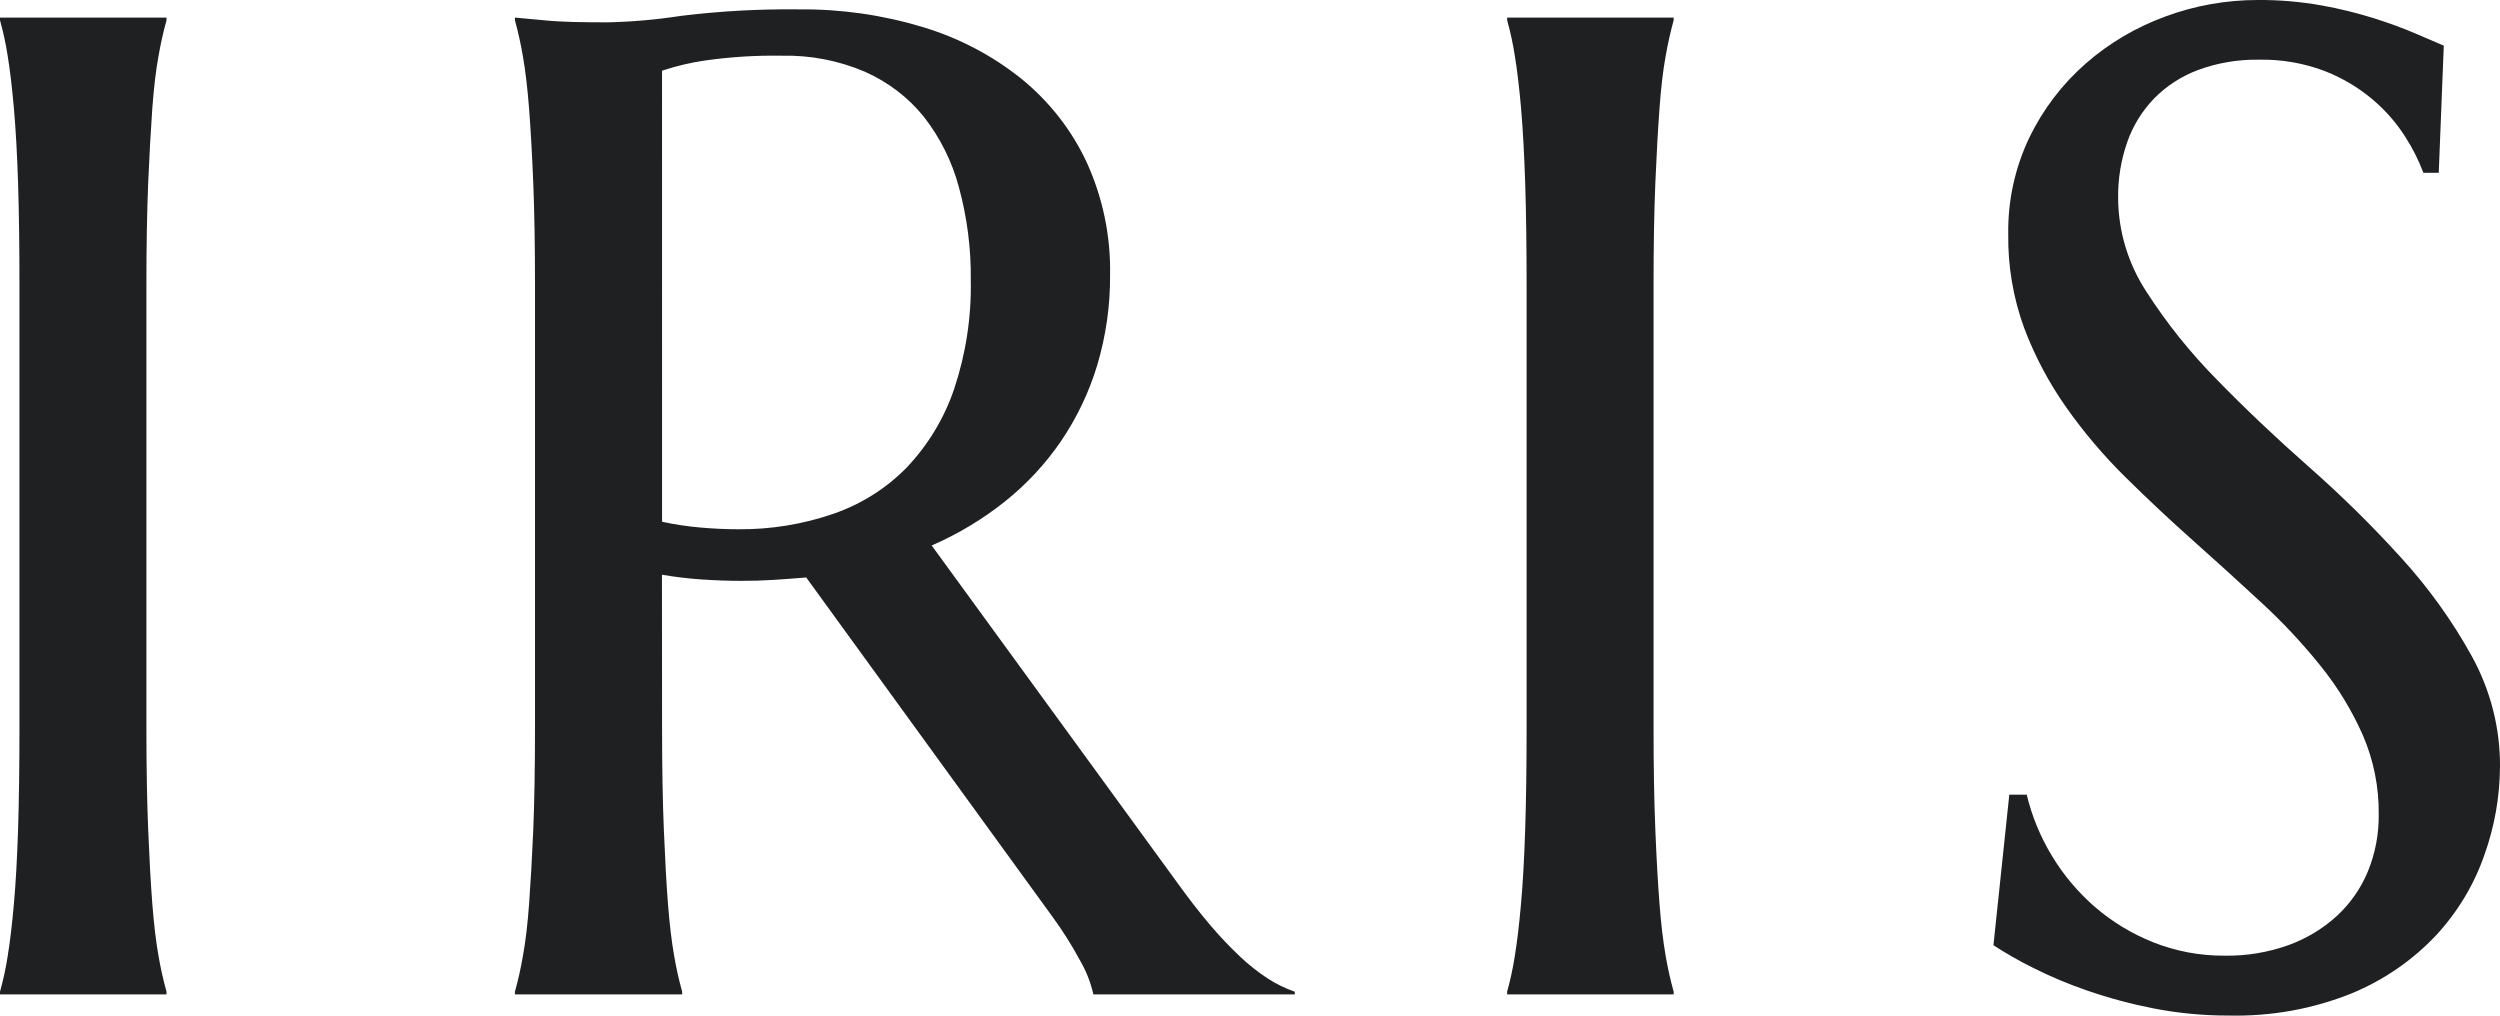 <svg width="64" height="26" viewBox="0 0 64 26" fill="none" xmlns="http://www.w3.org/2000/svg">
<path d="M0 25.388C0.083 25.089 0.149 24.787 0.196 24.481C0.255 24.12 0.309 23.672 0.356 23.137C0.404 22.602 0.439 21.966 0.463 21.228C0.486 20.489 0.498 19.626 0.498 18.638V7.285C0.498 6.297 0.486 5.434 0.463 4.696C0.439 3.958 0.404 3.318 0.356 2.777C0.309 2.237 0.255 1.786 0.196 1.426C0.149 1.12 0.083 0.817 0 0.519V0.45H4.263V0.519C4.18 0.818 4.112 1.12 4.06 1.426C3.992 1.786 3.939 2.237 3.899 2.777C3.86 3.318 3.825 3.957 3.793 4.696C3.763 5.434 3.748 6.297 3.748 7.285V18.638C3.748 19.626 3.763 20.489 3.793 21.228C3.823 21.966 3.858 22.602 3.899 23.137C3.941 23.672 3.995 24.12 4.06 24.481C4.112 24.786 4.18 25.089 4.263 25.388V25.457H0V25.388ZM16.949 18.641C16.949 19.629 16.964 20.492 16.994 21.231C17.024 21.969 17.059 22.605 17.1 23.14C17.142 23.675 17.196 24.123 17.261 24.484C17.313 24.789 17.381 25.092 17.464 25.39V25.457H13.182V25.388C13.265 25.089 13.333 24.786 13.385 24.481C13.452 24.12 13.506 23.672 13.545 23.137C13.584 22.602 13.62 21.969 13.652 21.236C13.681 20.504 13.696 19.638 13.696 18.638V7.285C13.696 6.297 13.681 5.434 13.652 4.696C13.622 3.958 13.586 3.321 13.545 2.786C13.503 2.251 13.45 1.801 13.385 1.435C13.333 1.126 13.265 0.821 13.182 0.519V0.45L13.931 0.519C14.157 0.542 14.409 0.557 14.689 0.563C14.968 0.569 15.257 0.572 15.555 0.572C16.185 0.558 16.814 0.502 17.436 0.406C18.439 0.283 19.449 0.228 20.46 0.24C21.533 0.23 22.601 0.383 23.626 0.694C24.548 0.971 25.405 1.421 26.151 2.019C26.864 2.599 27.434 3.329 27.819 4.154C28.23 5.056 28.435 6.036 28.418 7.023C28.425 7.811 28.314 8.596 28.088 9.352C27.88 10.042 27.567 10.697 27.16 11.296C26.762 11.878 26.278 12.398 25.724 12.84C25.154 13.294 24.523 13.673 23.851 13.964L30.113 22.562C30.422 22.992 30.71 23.364 30.978 23.678C31.218 23.962 31.474 24.233 31.746 24.489C31.963 24.695 32.199 24.882 32.45 25.047C32.667 25.188 32.901 25.302 33.146 25.388V25.457H27.991C27.921 25.148 27.804 24.851 27.642 24.576C27.439 24.198 27.209 23.833 26.955 23.485L20.639 14.783C20.369 14.806 20.095 14.826 19.818 14.844C19.542 14.862 19.262 14.871 18.98 14.87C18.647 14.87 18.311 14.858 17.972 14.835C17.628 14.812 17.286 14.771 16.946 14.713L16.949 18.641ZM16.949 13.357C17.273 13.427 17.601 13.476 17.931 13.505C18.264 13.534 18.585 13.549 18.894 13.549C19.726 13.557 20.553 13.423 21.338 13.152C22.052 12.905 22.697 12.498 23.219 11.961C23.761 11.386 24.172 10.706 24.424 9.964C24.726 9.061 24.871 8.115 24.852 7.165C24.861 6.365 24.759 5.567 24.548 4.793C24.374 4.138 24.068 3.524 23.648 2.986C23.247 2.49 22.73 2.096 22.14 1.836C21.472 1.55 20.747 1.41 20.017 1.426C19.361 1.415 18.704 1.456 18.054 1.548C17.678 1.602 17.308 1.69 16.948 1.81L16.949 13.357ZM38.582 25.388C38.665 25.089 38.731 24.787 38.778 24.481C38.838 24.12 38.891 23.672 38.938 23.137C38.986 22.602 39.021 21.966 39.045 21.228C39.069 20.489 39.081 19.626 39.081 18.638V7.285C39.081 6.297 39.069 5.434 39.045 4.696C39.021 3.958 38.986 3.318 38.94 2.777C38.892 2.237 38.839 1.786 38.779 1.426C38.732 1.12 38.666 0.817 38.583 0.519V0.45H42.846V0.519C42.763 0.818 42.695 1.12 42.643 1.426C42.575 1.786 42.522 2.237 42.483 2.777C42.443 3.318 42.408 3.957 42.376 4.696C42.346 5.434 42.331 6.297 42.331 7.285V18.638C42.331 19.626 42.346 20.489 42.376 21.228C42.406 21.966 42.441 22.602 42.483 23.137C42.525 23.672 42.578 24.12 42.643 24.481C42.695 24.786 42.763 25.089 42.846 25.388V25.457H38.583L38.582 25.388ZM62.432 4.424H62.039C61.92 4.107 61.767 3.804 61.584 3.517C61.361 3.162 61.084 2.842 60.763 2.567C60.398 2.254 59.982 2.004 59.532 1.826C58.99 1.617 58.411 1.516 57.828 1.528C57.299 1.519 56.772 1.608 56.276 1.79C55.848 1.949 55.461 2.199 55.144 2.522C54.836 2.842 54.602 3.223 54.457 3.638C54.297 4.099 54.218 4.582 54.224 5.068C54.228 5.918 54.479 6.75 54.947 7.466C55.469 8.278 56.076 9.035 56.757 9.724C57.483 10.468 58.268 11.212 59.112 11.956C59.941 12.685 60.727 13.46 61.467 14.276C62.168 15.044 62.776 15.89 63.277 16.796C63.757 17.666 64.006 18.64 64 19.629C63.995 20.405 63.858 21.174 63.594 21.905C63.328 22.664 62.906 23.361 62.354 23.954C61.752 24.59 61.018 25.094 60.201 25.431C59.206 25.831 58.136 26.023 57.061 25.998C56.411 26 55.763 25.939 55.125 25.814C54.55 25.701 53.984 25.549 53.431 25.358C52.955 25.195 52.49 24.999 52.04 24.773C51.693 24.601 51.357 24.409 51.032 24.198L51.438 20.344H51.884C52.016 20.893 52.232 21.419 52.526 21.904C52.82 22.394 53.19 22.835 53.623 23.212C54.064 23.594 54.568 23.9 55.113 24.119C55.697 24.352 56.323 24.47 56.954 24.465C57.511 24.474 58.064 24.382 58.586 24.195C59.047 24.028 59.468 23.773 59.827 23.445C60.172 23.125 60.443 22.735 60.62 22.303C60.808 21.842 60.901 21.349 60.895 20.853C60.904 20.155 60.766 19.464 60.489 18.821C60.209 18.188 59.847 17.593 59.41 17.051C58.947 16.474 58.44 15.932 57.894 15.429C57.329 14.905 56.749 14.379 56.155 13.85C55.56 13.321 54.98 12.777 54.415 12.219C53.856 11.669 53.349 11.071 52.899 10.433C52.452 9.8 52.089 9.114 51.817 8.393C51.537 7.623 51.4 6.811 51.411 5.995C51.398 5.138 51.584 4.29 51.955 3.514C52.303 2.796 52.794 2.152 53.4 1.622C53.998 1.1 54.691 0.692 55.443 0.419C56.196 0.141 56.993 -0 57.798 0C58.348 -0.004 58.898 0.043 59.439 0.14C59.895 0.222 60.344 0.333 60.786 0.471C61.184 0.599 61.532 0.727 61.829 0.855L62.561 1.169L62.432 4.424Z" fill="#1F2022"/>
</svg>

